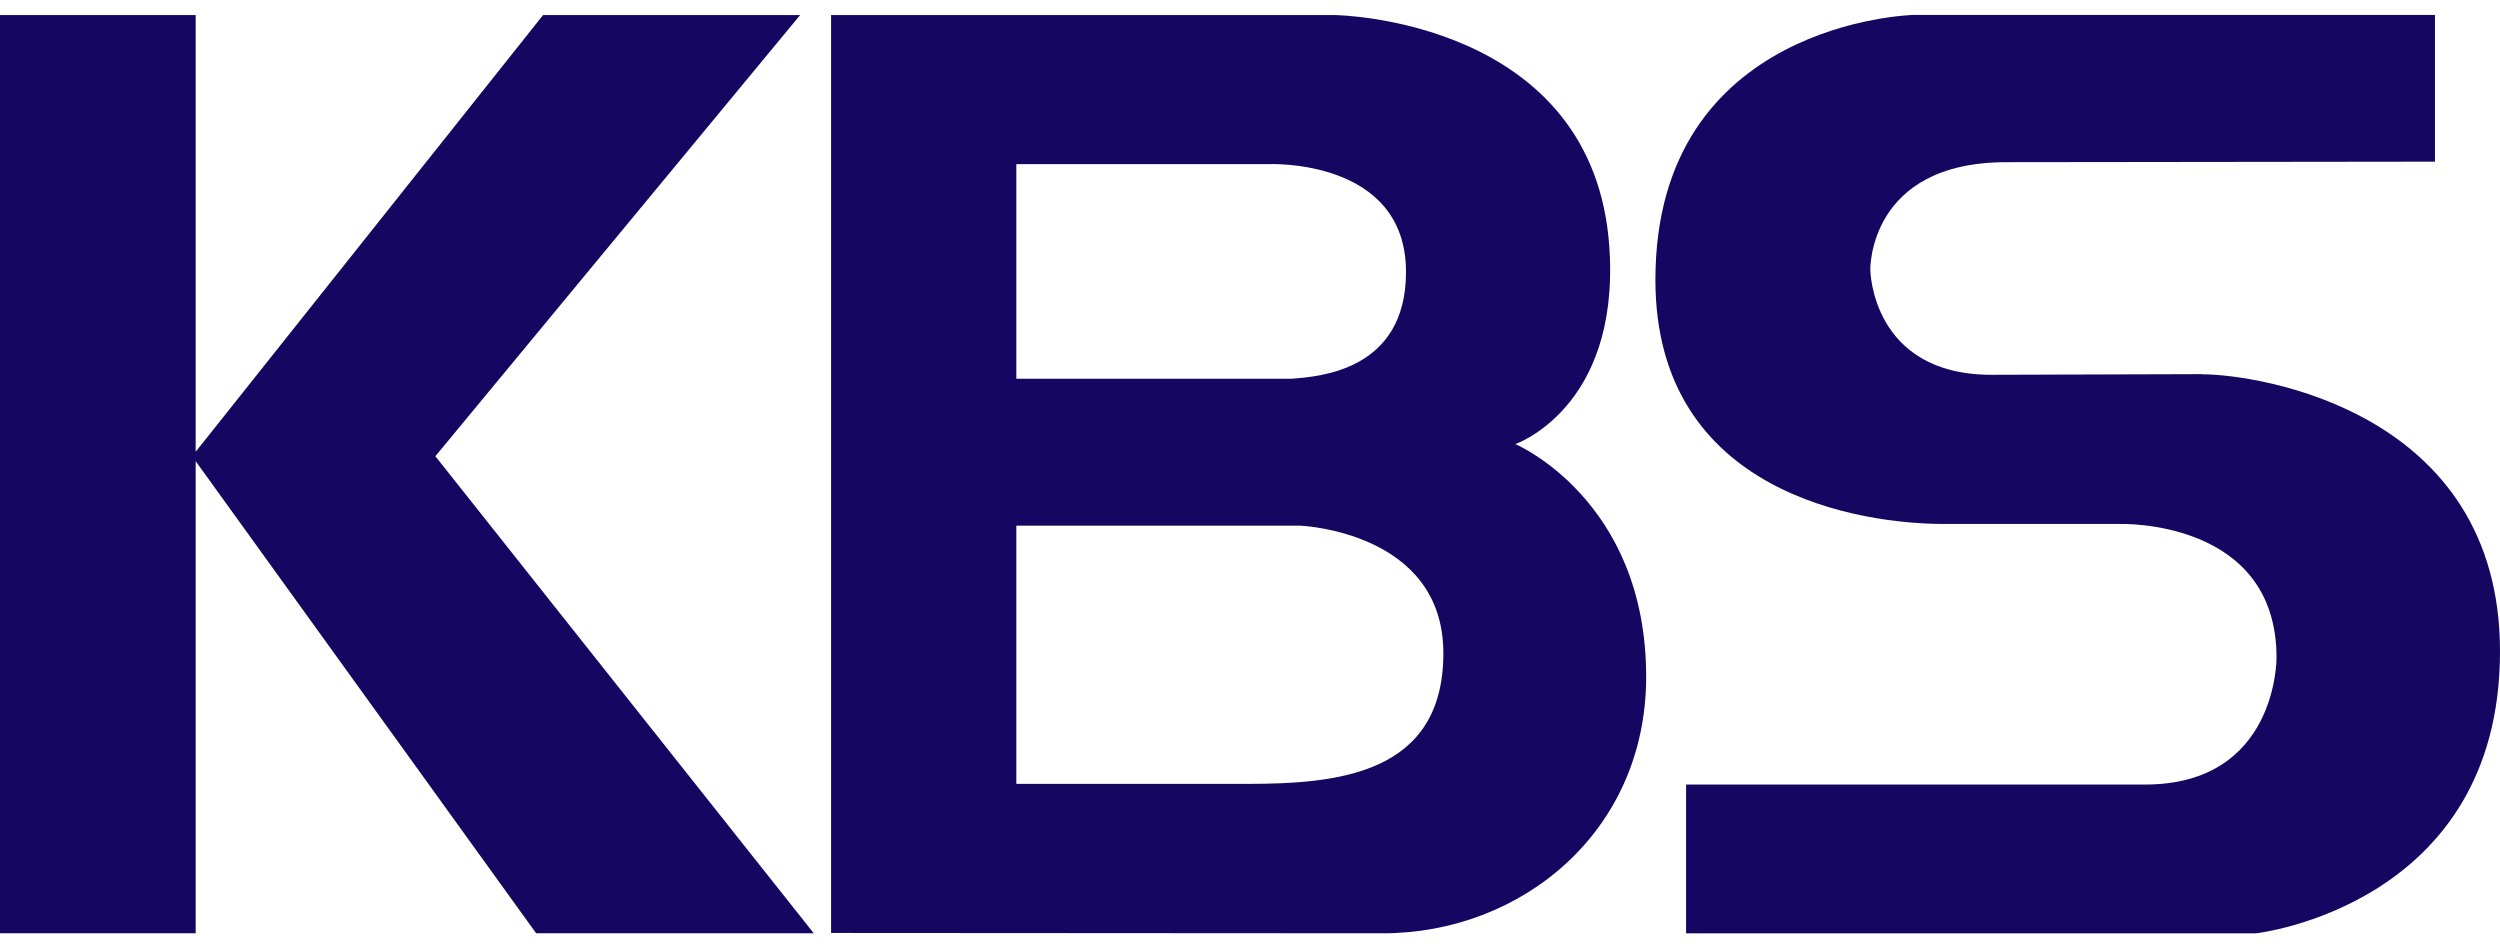 <svg viewBox="0 0 116 44" fill="none" xmlns="http://www.w3.org/2000/svg">
<path d="M37.759 43.305L20.201 21.169L37.125 0.7H25.198L9.079 20.963V0.7H0V43.305H9.079V21.398L24.878 43.305H37.759Z" fill="#140661"></path>
<path d="M102.153 17.366C104.786 17.366 116 19.059 116 30.224C116 42.03 104.684 43.306 104.684 43.306H78.234V36.403H99.516C105.69 36.409 105.631 30.515 105.631 30.515C105.631 24.052 98.34 24.312 98.34 24.312H90.191C86.448 24.312 76.811 22.964 76.811 12.984C76.811 0.99 88.761 0.694 88.761 0.694H112.982V7.501L93.101 7.525C86.678 7.525 86.782 12.518 86.782 12.518C86.782 12.518 86.834 17.39 92.4 17.39L102.161 17.36L102.153 17.366Z" fill="#140661"></path>
<path d="M64.165 43.305C70.564 43.305 76.382 38.616 76.382 31.403C76.382 23.169 70.31 20.606 70.31 20.606C70.31 20.606 75.14 18.95 74.68 11.569C74.027 0.869 61.963 0.7 61.963 0.7H38.562V43.289C38.562 43.289 58.776 43.305 64.165 43.305ZM47.158 7.615H58.871C58.871 7.615 65.239 7.331 65.239 12.621C65.239 17.179 61.239 17.475 59.941 17.572H47.158V7.615ZM57.827 36.372H47.158V24.39H60.32C60.32 24.39 66.972 24.645 66.972 30.309C66.972 35.973 61.987 36.372 57.827 36.372Z" fill="#140661"></path>
</svg>
